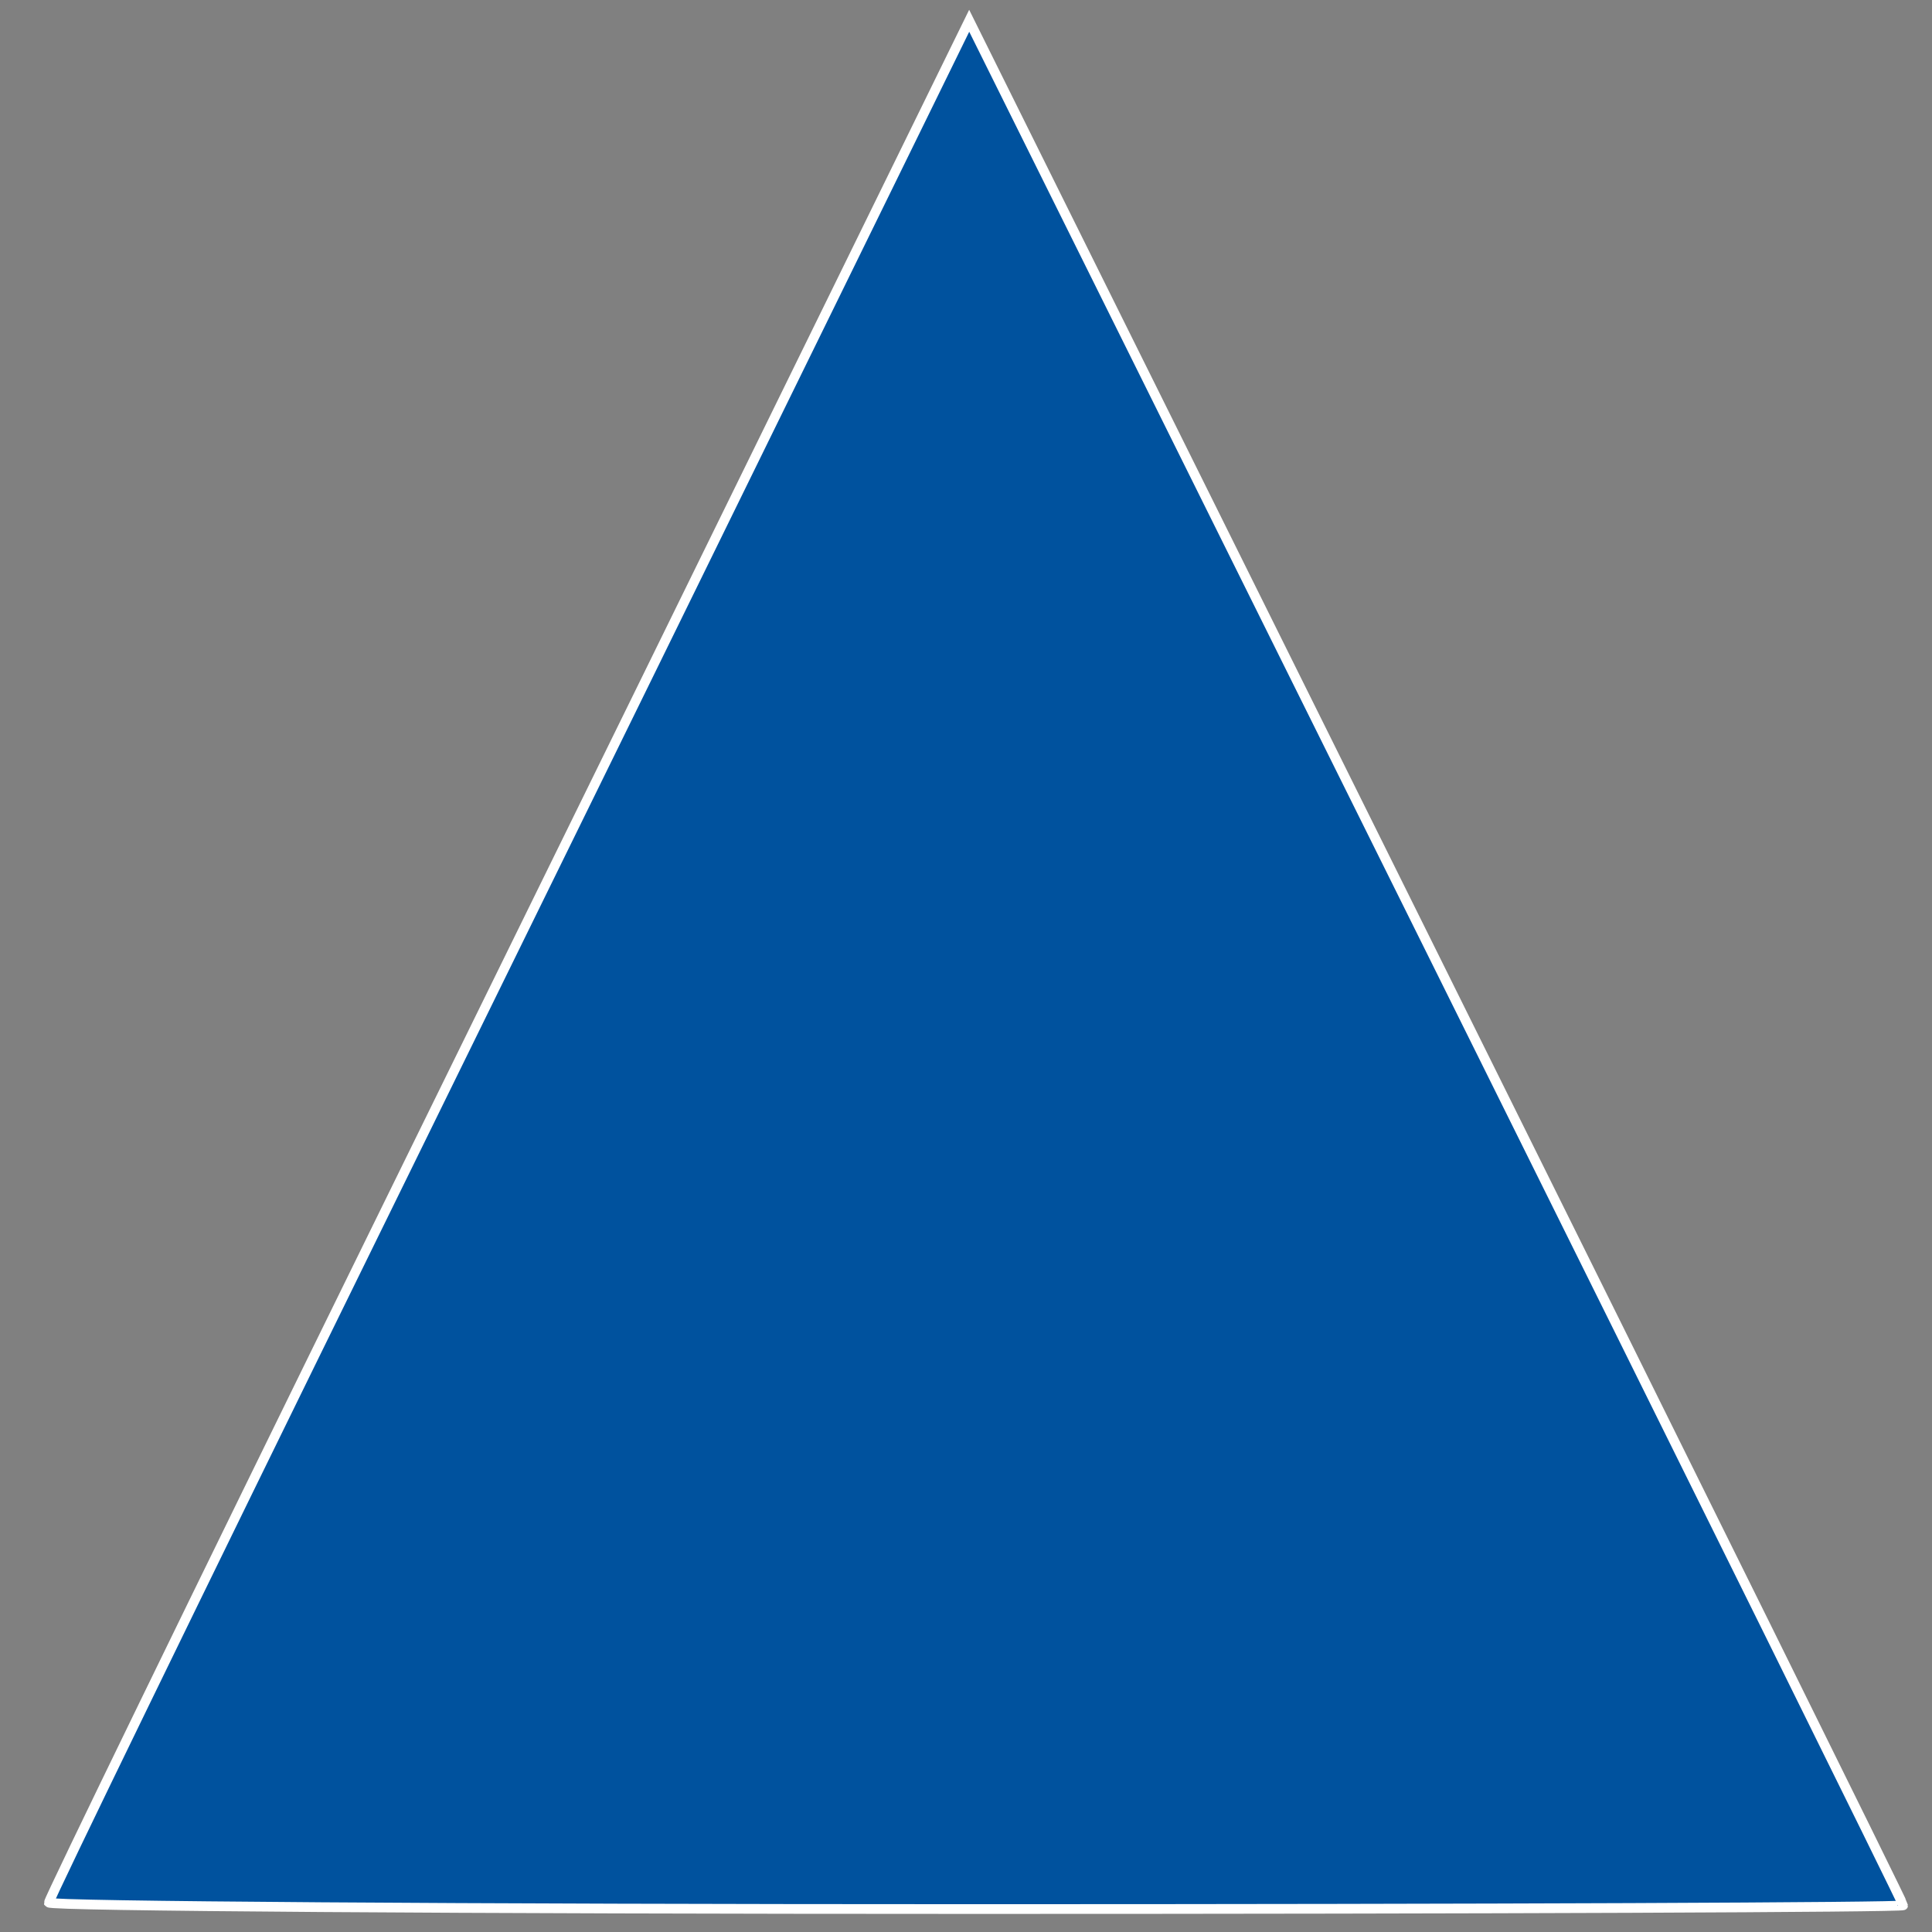 <?xml version="1.0" encoding="UTF-8" standalone="no"?>
<!-- Created with Inkscape (http://www.inkscape.org/) -->

<svg
   width="32px"
   height="32px"
   viewBox="0 0 32 32"
   version="1.1"
   id="SVGRoot"
   xmlns="http://www.w3.org/2000/svg"
   xmlns:svg="http://www.w3.org/2000/svg">
  <rect x="0" y="0" width="32" height="32" fill="#808080" stroke="none"/>
  <defs
     id="defs7" />
  <g
     id="layer1">
    <path
       style="display:inline;fill:#00529e;fill-opacity:1;stroke:#ffffff;stroke-width:0.161;stroke-opacity:1"
       d="m 0.81,31.512 c 0,-0.059 2.437,-5.07 5.415,-11.135 C 9.204,14.311 12.633,7.322 13.846,4.846 L 16.053,0.344 23.788,15.92 c 4.254,8.567 7.735,15.604 7.735,15.638 0,0.034 -6.91,0.062 -15.356,0.062 -8.446,0 -15.356,-0.048 -15.356,-0.107 z"
       id="path168280-1" />
  </g>
</svg>
